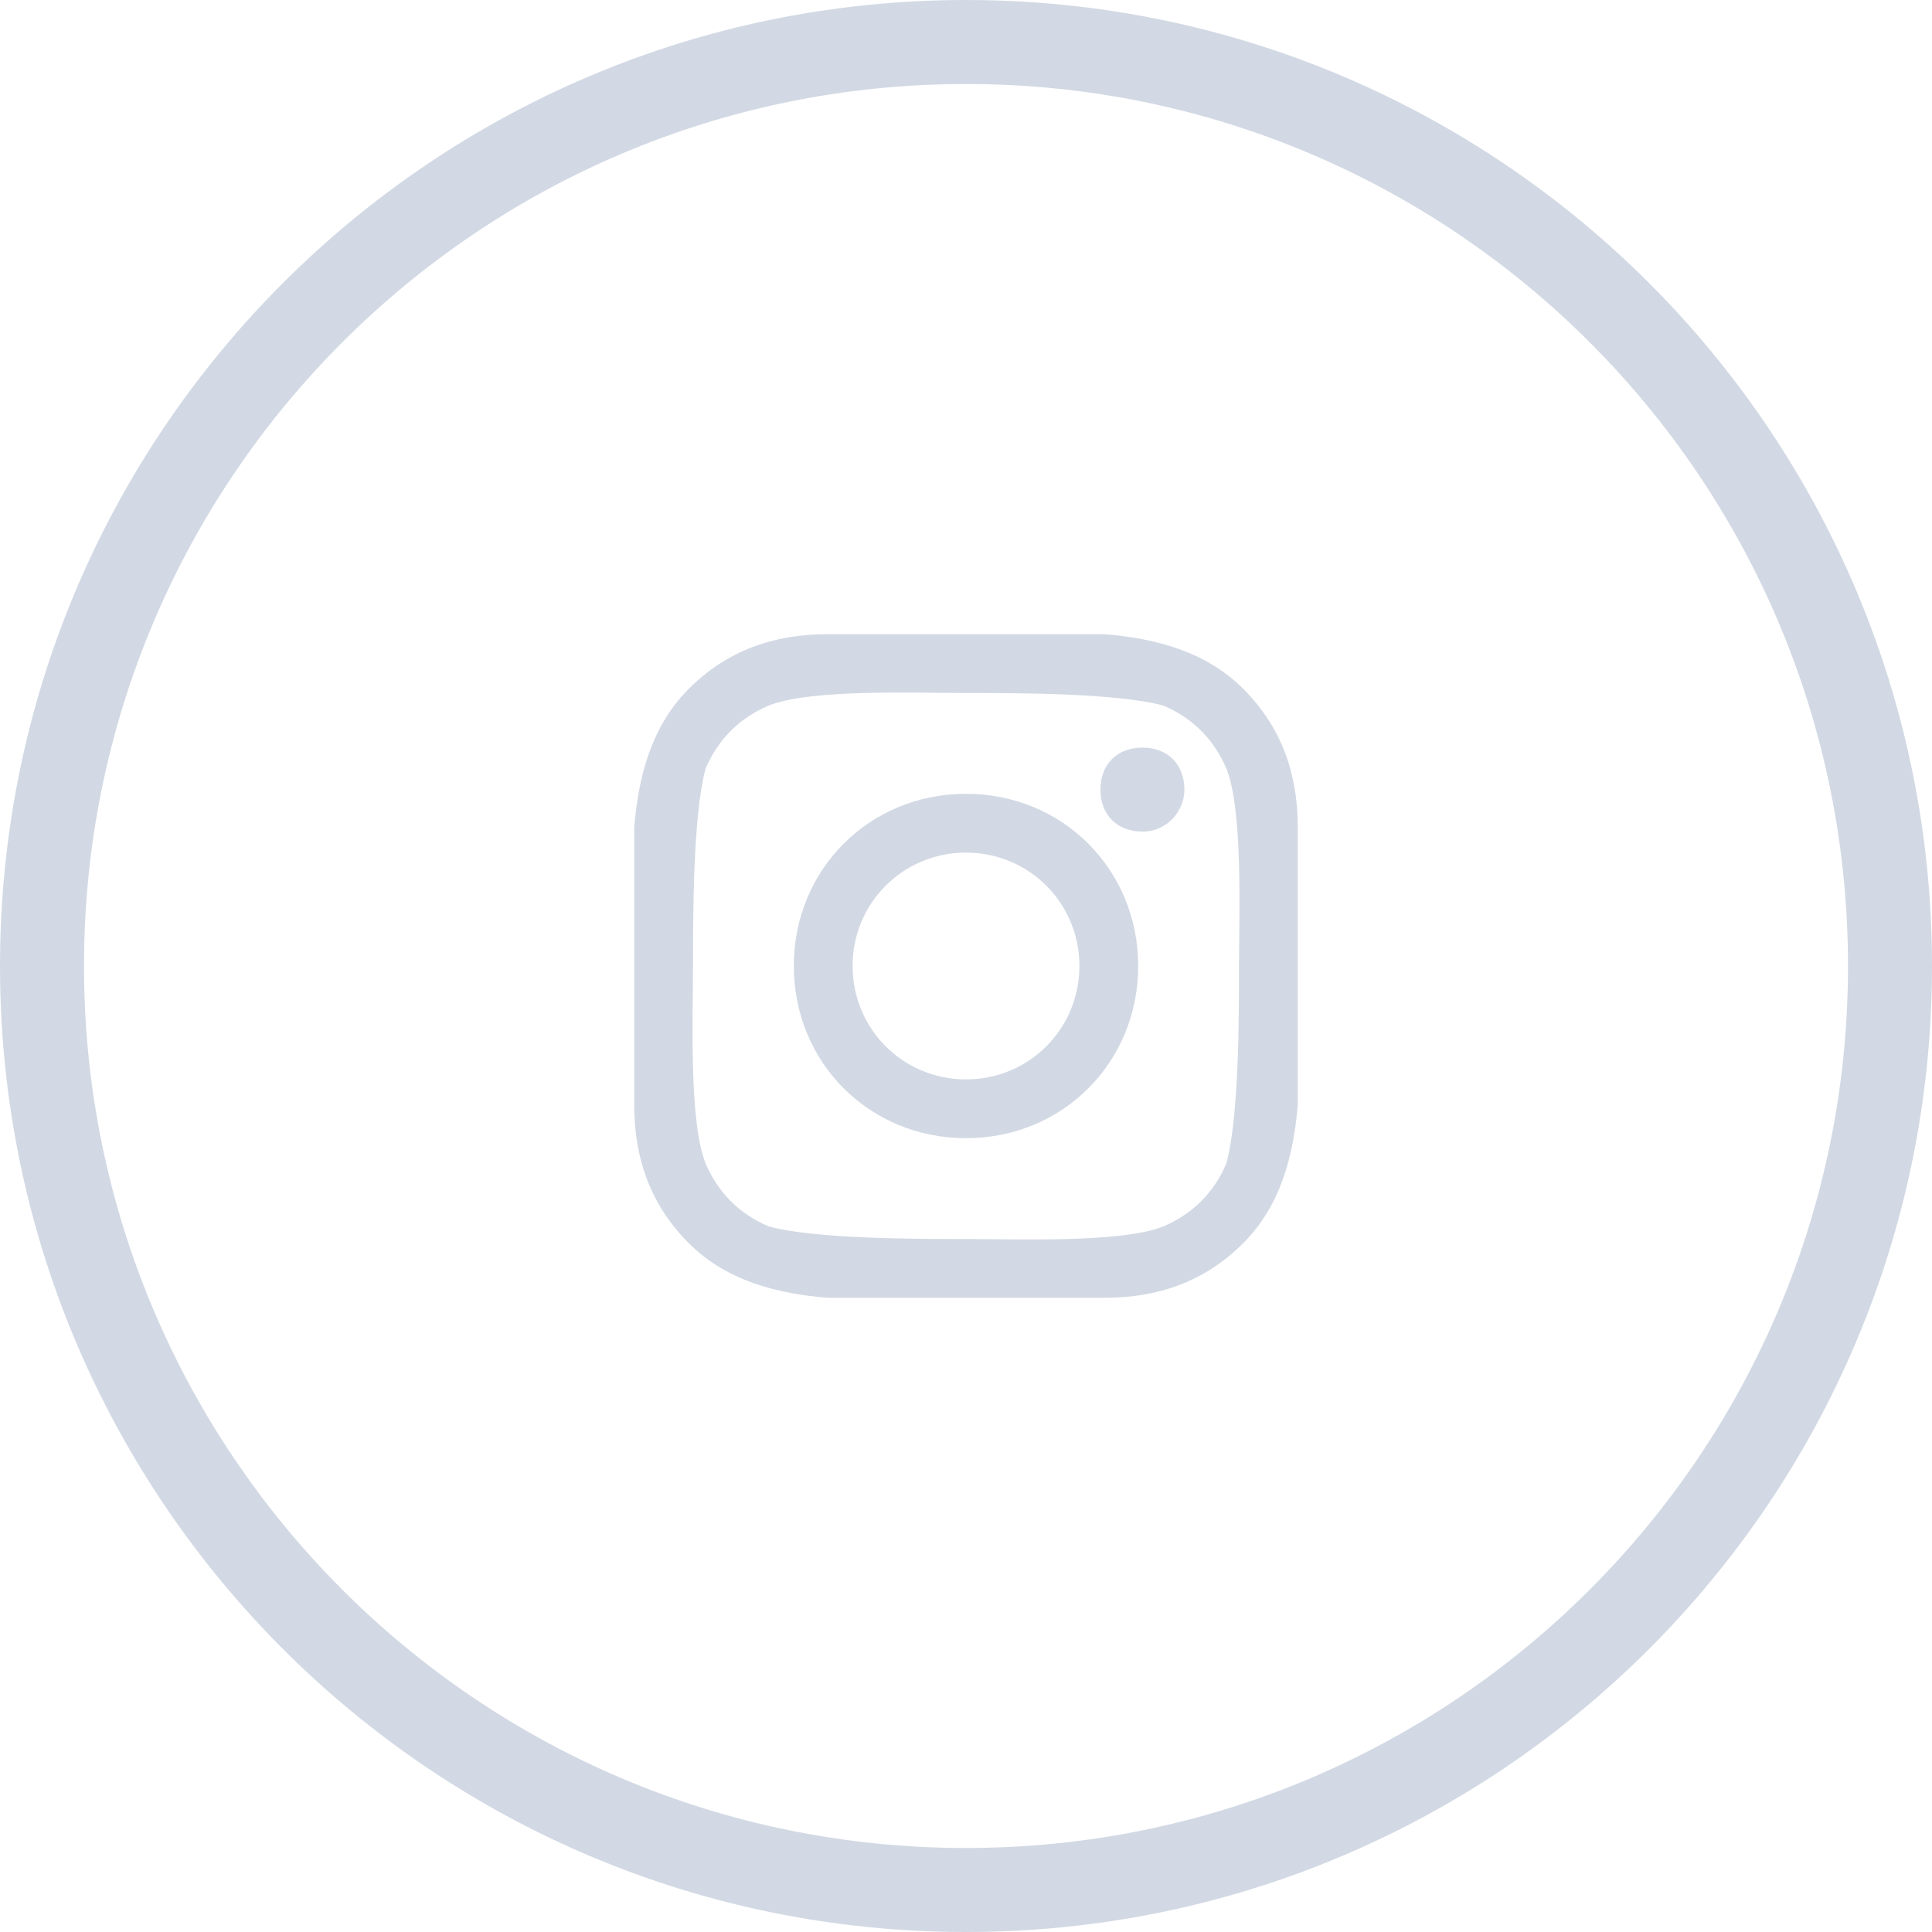 <?xml version="1.0" encoding="UTF-8"?>
<svg id="Layer_1" xmlns="http://www.w3.org/2000/svg" version="1.1" viewBox="0 0 46 46">
  <!-- Generator: Adobe Illustrator 29.0.1, SVG Export Plug-In . SVG Version: 2.1.0 Build 192)  -->
  <defs>
    <style>
      .st0 {
        fill: #d2d9e4;
      }
    </style>
  </defs>
  <path class="st0" d="M23,18.9c-2.3,0-4.1,1.8-4.1,4.1s1.8,4.1,4.1,4.1,4.1-1.8,4.1-4.1-1.8-4.1-4.1-4.1ZM23,25.7c-1.5,0-2.7-1.2-2.7-2.7s1.2-2.7,2.7-2.7,2.7,1.2,2.7,2.7-1.2,2.7-2.7,2.7h0ZM28.2,18.8c0,.5-.4,1-1,1s-1-.4-1-1,.4-1,1-1,1,.4,1,1ZM30.9,19.7c0-1.3-.4-2.4-1.3-3.3-.9-.9-2.1-1.2-3.3-1.3-1.3,0-5.2,0-6.6,0-1.3,0-2.4.4-3.3,1.3s-1.2,2.1-1.3,3.3c0,1.3,0,5.2,0,6.6,0,1.3.4,2.4,1.3,3.3.9.9,2.1,1.2,3.3,1.3,1.3,0,5.2,0,6.6,0,1.3,0,2.4-.4,3.3-1.3.9-.9,1.2-2.1,1.3-3.3,0-1.3,0-5.2,0-6.6h0ZM29.2,27.7c-.3.7-.8,1.2-1.5,1.5-1,.4-3.5.3-4.7.3s-3.6,0-4.7-.3c-.7-.3-1.2-.8-1.5-1.5-.4-1-.3-3.5-.3-4.7s0-3.6.3-4.7c.3-.7.8-1.2,1.5-1.5,1-.4,3.5-.3,4.7-.3s3.6,0,4.7.3c.7.3,1.2.8,1.5,1.5.4,1,.3,3.5.3,4.7s0,3.6-.3,4.7Z"/>
  <path class="st0" d="M23,2c11.6,0,21,9.4,21,21s-9.4,21-21,21S2,34.6,2,23,11.4,2,23,2M23,0C10.3,0,0,10.3,0,23s10.3,23,23,23,23-10.3,23-23S35.7,0,23,0h0Z"/>
</svg>